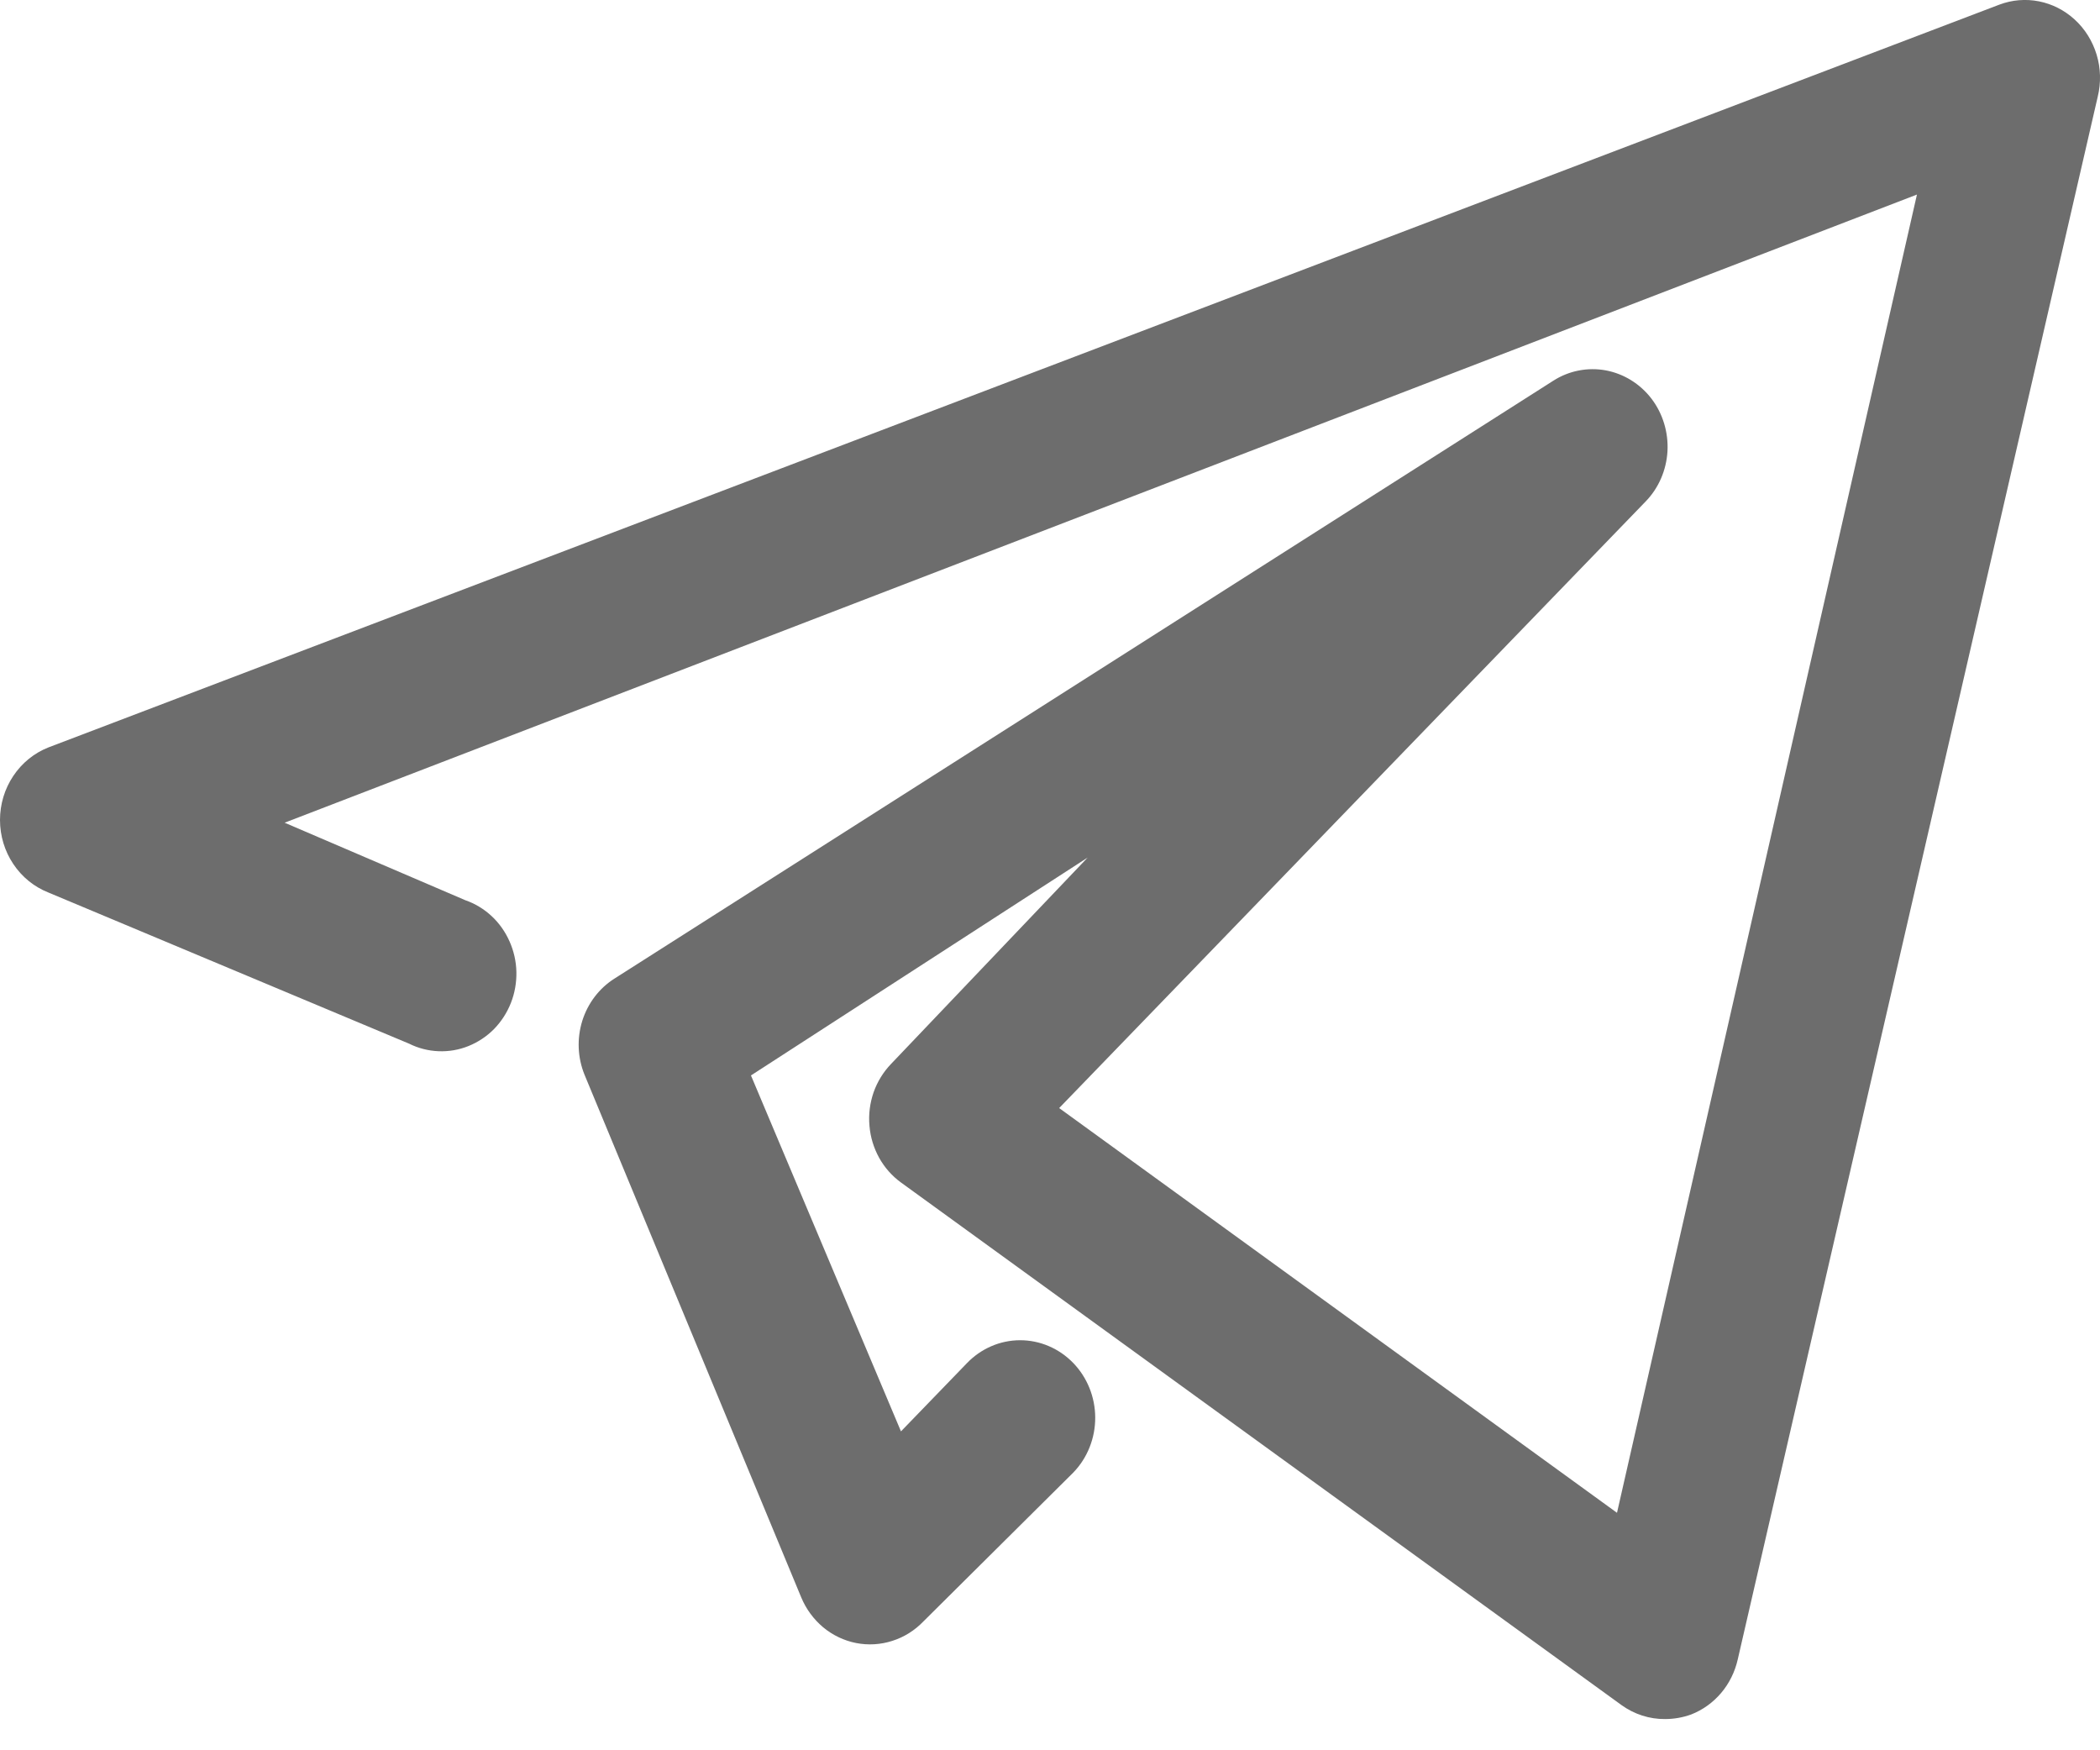 <?xml version="1.0" encoding="UTF-8"?> <svg xmlns="http://www.w3.org/2000/svg" width="30" height="25" viewBox="0 0 30 25" fill="none"> <path d="M23.786 24.554C23.564 24.556 23.347 24.486 23.165 24.355L12.871 16.89C12.743 16.797 12.637 16.677 12.559 16.537C12.482 16.397 12.434 16.242 12.421 16.081C12.406 15.919 12.427 15.756 12.48 15.602C12.534 15.449 12.62 15.31 12.731 15.195L15.538 12.249L10.728 15.361L12.871 20.445L13.813 19.471C14.014 19.262 14.286 19.144 14.57 19.143C14.854 19.142 15.127 19.258 15.329 19.465C15.531 19.672 15.645 19.954 15.646 20.247C15.647 20.541 15.535 20.824 15.334 21.032L13.192 23.159C13.068 23.288 12.916 23.384 12.748 23.437C12.581 23.491 12.403 23.502 12.23 23.468C12.058 23.434 11.896 23.357 11.759 23.243C11.623 23.129 11.515 22.982 11.446 22.816L8.35 15.35C8.251 15.106 8.24 14.834 8.318 14.582C8.397 14.33 8.56 14.115 8.779 13.977L22.19 5.438C22.413 5.295 22.68 5.243 22.939 5.29C23.197 5.338 23.43 5.482 23.593 5.695C23.755 5.908 23.836 6.176 23.821 6.447C23.805 6.718 23.694 6.974 23.507 7.165L15.131 15.827L23.1 21.608L27.385 2.779L4.066 11.751L6.647 12.858C6.786 12.906 6.913 12.983 7.022 13.084C7.131 13.185 7.218 13.308 7.279 13.446C7.34 13.583 7.374 13.732 7.377 13.883C7.38 14.034 7.354 14.184 7.299 14.324C7.244 14.464 7.162 14.591 7.058 14.698C6.953 14.804 6.829 14.886 6.693 14.941C6.557 14.996 6.411 15.021 6.265 15.015C6.119 15.009 5.976 14.973 5.844 14.907L0.691 12.748C0.488 12.668 0.313 12.526 0.19 12.341C0.066 12.156 0 11.937 0 11.712C0 11.487 0.066 11.268 0.19 11.083C0.313 10.898 0.488 10.756 0.691 10.676L28.563 0.066C28.744 -0.002 28.938 -0.018 29.127 0.019C29.315 0.056 29.491 0.145 29.635 0.276C29.784 0.411 29.893 0.586 29.952 0.781C30.011 0.977 30.016 1.185 29.967 1.384L24.825 23.702C24.785 23.879 24.704 24.044 24.588 24.181C24.472 24.318 24.326 24.423 24.161 24.488C24.04 24.532 23.914 24.554 23.786 24.554Z" fill="#6D6D6D"></path> </svg> 